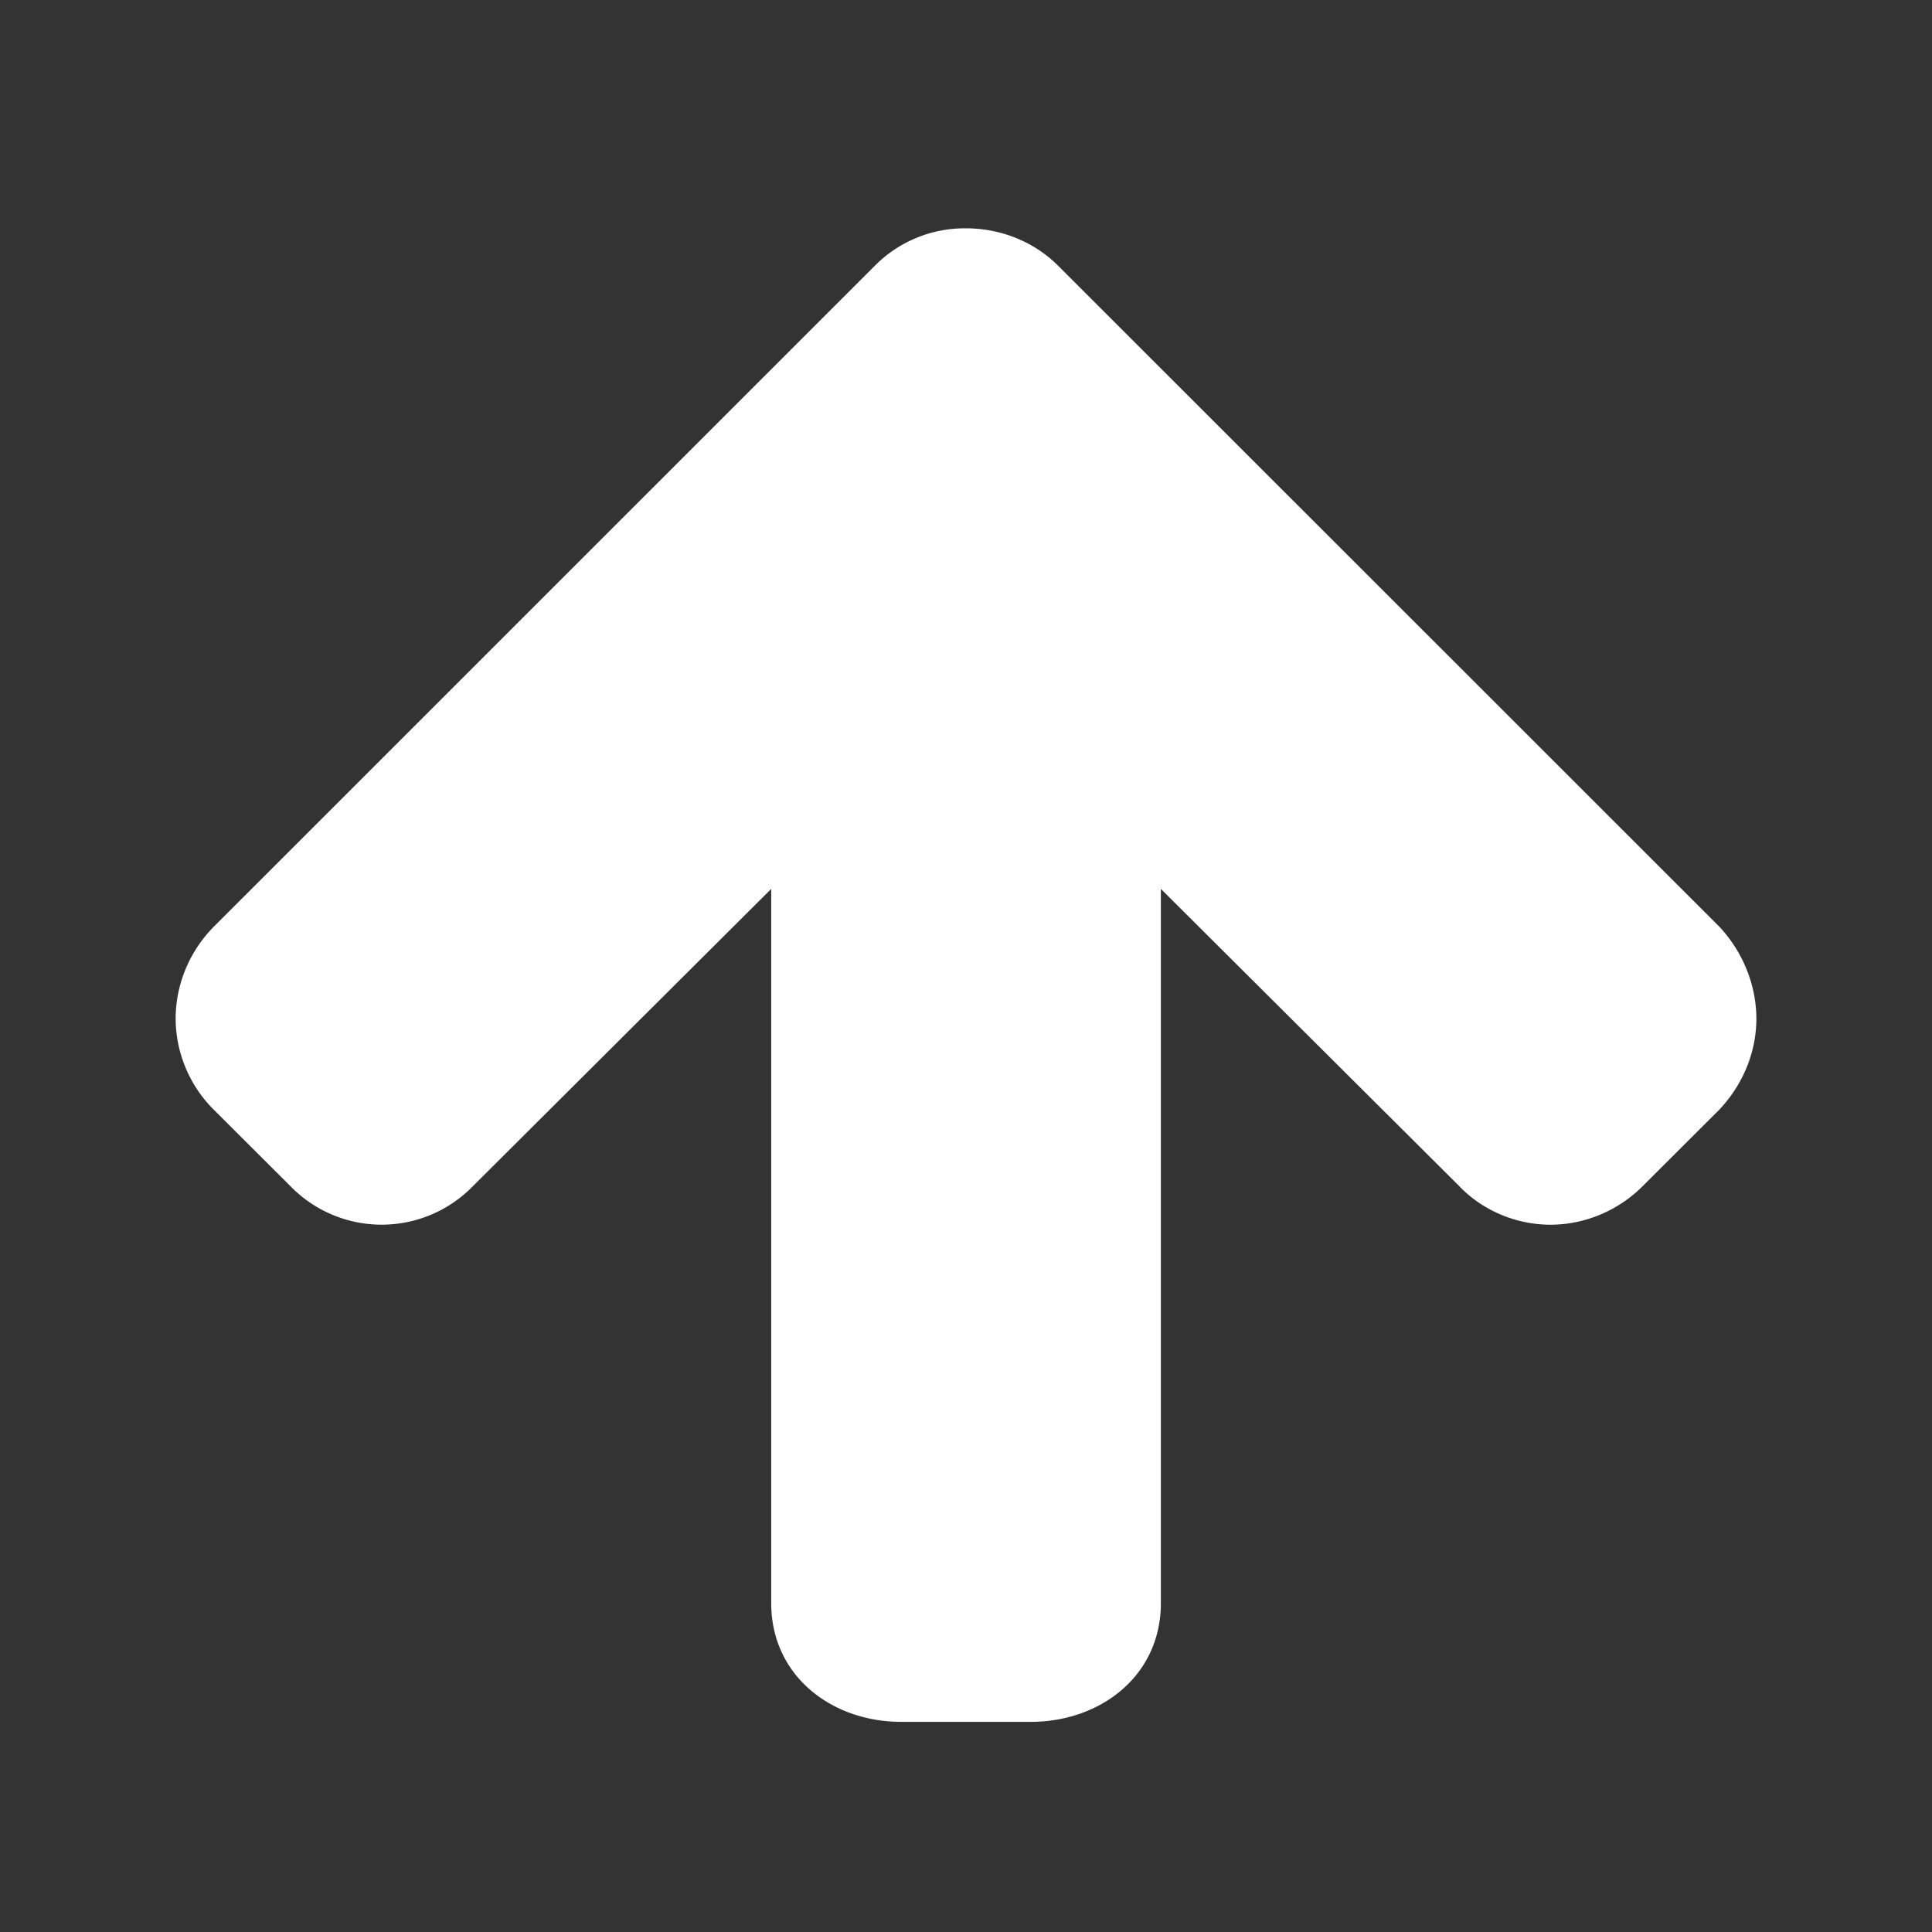 <svg xmlns="http://www.w3.org/2000/svg" width="22" height="22" fill="#fff"><rect width="100%" height="100%" fill="#333333" stroke="none"/><path d="M19.574 12.64l-.868.866c-.276.278-.658.44-1.05.44s-.775-.162-1.04-.44l-3.397-3.384v8.133c0 .832-.693 1.352-1.48 1.352h-1.478c-.786 0-1.479-.52-1.479-1.352v-8.133l-3.396 3.384a1.45 1.45 0 0 1-2.08 0l-.867-.865A1.473 1.473 0 0 1 2 11.6c0-.394.162-.775.439-1.052L9.96 3.028A1.44 1.44 0 0 1 11 2.6c.393 0 .774.15 1.051.428l7.523 7.52c.264.278.426.66.426 1.052 0 .393-.162.763-.426 1.04z"/></svg>